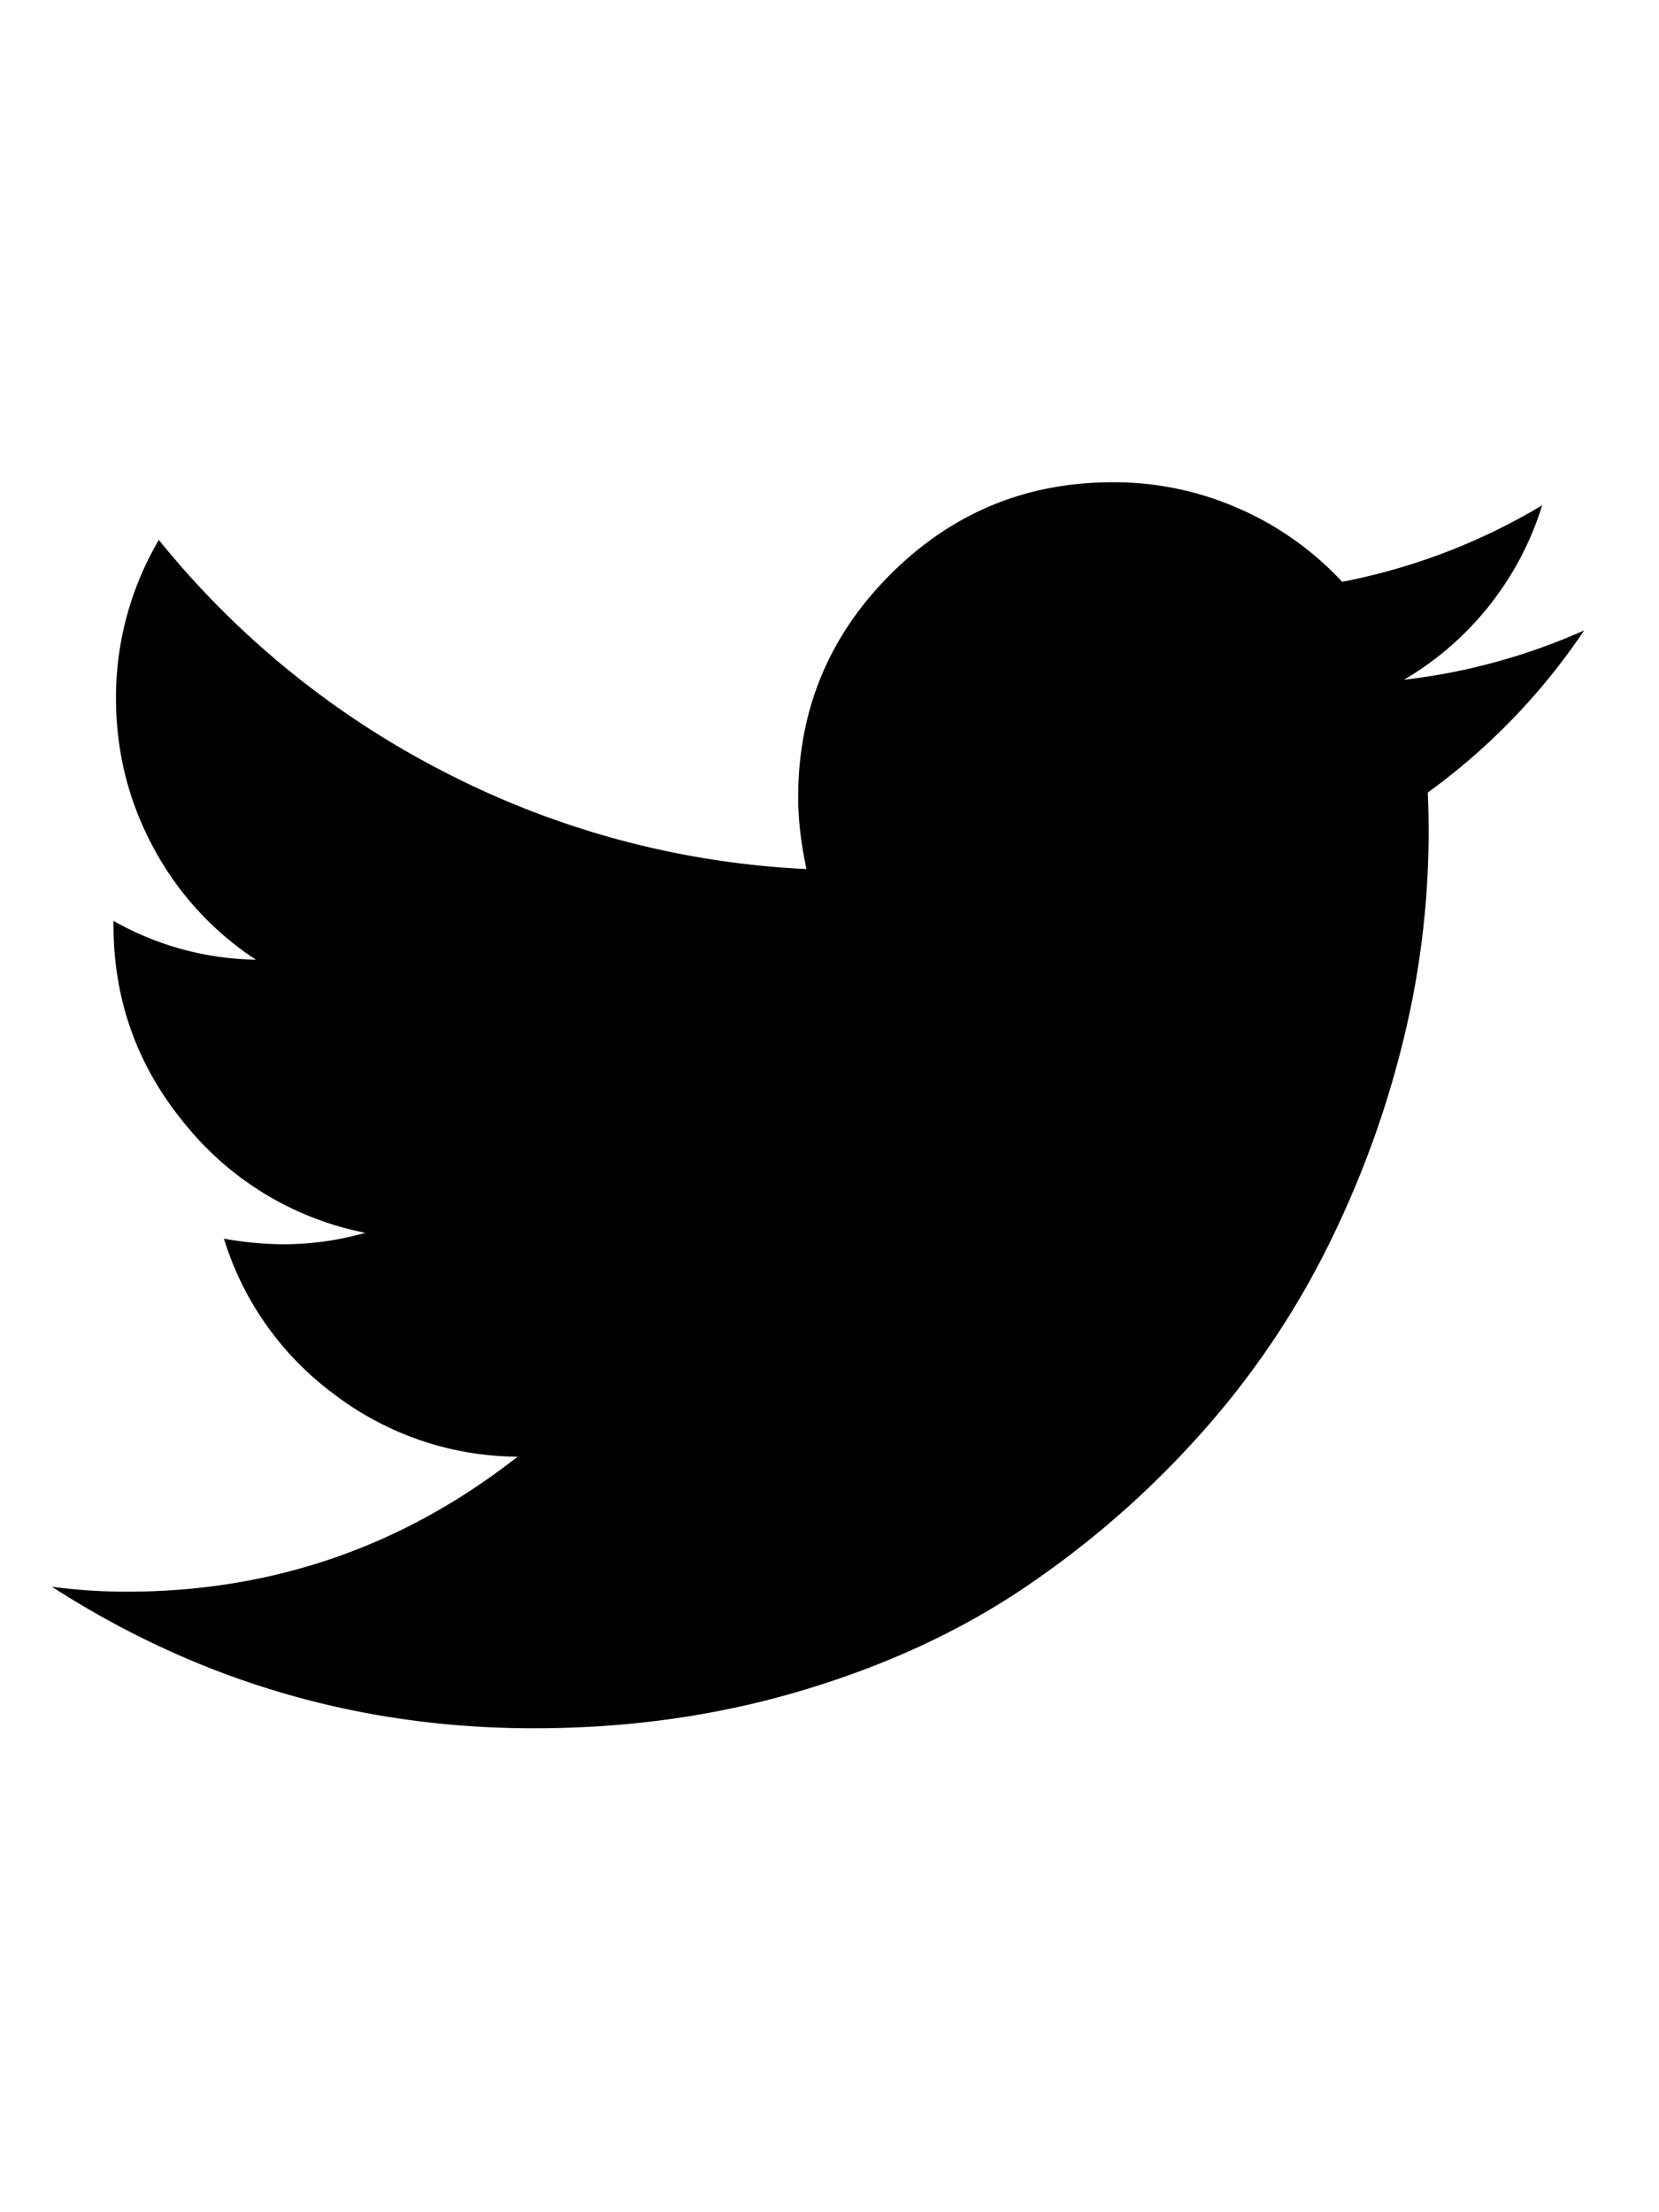 <svg
  xmlns="http://www.w3.org/2000/svg"
  xmlns:xlink="http://www.w3.org/1999/xlink"
  height="24"
  width="18"
  viewBox="0 0 24 24"
>
<path
    d="M20.31 5.833a4.451 4.451 0 002-2.524 8.91 8.91 0 01-2.894 1.107 4.487 4.487 0 00-1.494-1.06 4.471 4.471 0 00-1.827-.38c-1.254 0-2.325.444-3.214 1.333-.89.89-1.334 1.964-1.334 3.225 0 .318.04.664.12 1.037a12.713 12.713 0 01-5.226-1.398A12.804 12.804 0 012.298 3.81a4.49 4.49 0 00-.62 2.284c0 .778.181 1.5.542 2.168a4.439 4.439 0 001.482 1.62 4.31 4.31 0 01-2.06-.561v.06c0 1.087.346 2.047 1.036 2.88a4.457 4.457 0 002.608 1.572 4.405 4.405 0 01-1.191.166 5.04 5.04 0 01-.856-.082 4.41 4.41 0 001.594 2.25 4.417 4.417 0 002.655.904c-1.659 1.302-3.544 1.953-5.655 1.953-.365 0-.726-.024-1.083-.072C2.869 20.317 5.194 21 7.725 21c1.358 0 2.644-.18 3.858-.541 1.215-.361 2.288-.855 3.22-1.482a13.564 13.564 0 002.525-2.19 12.232 12.232 0 001.851-2.697c.484-.964.853-1.958 1.107-2.982a12.624 12.624 0 00.369-3.644 9.266 9.266 0 002.262-2.345 8.9 8.9 0 01-2.607.714z"
  /></svg>
